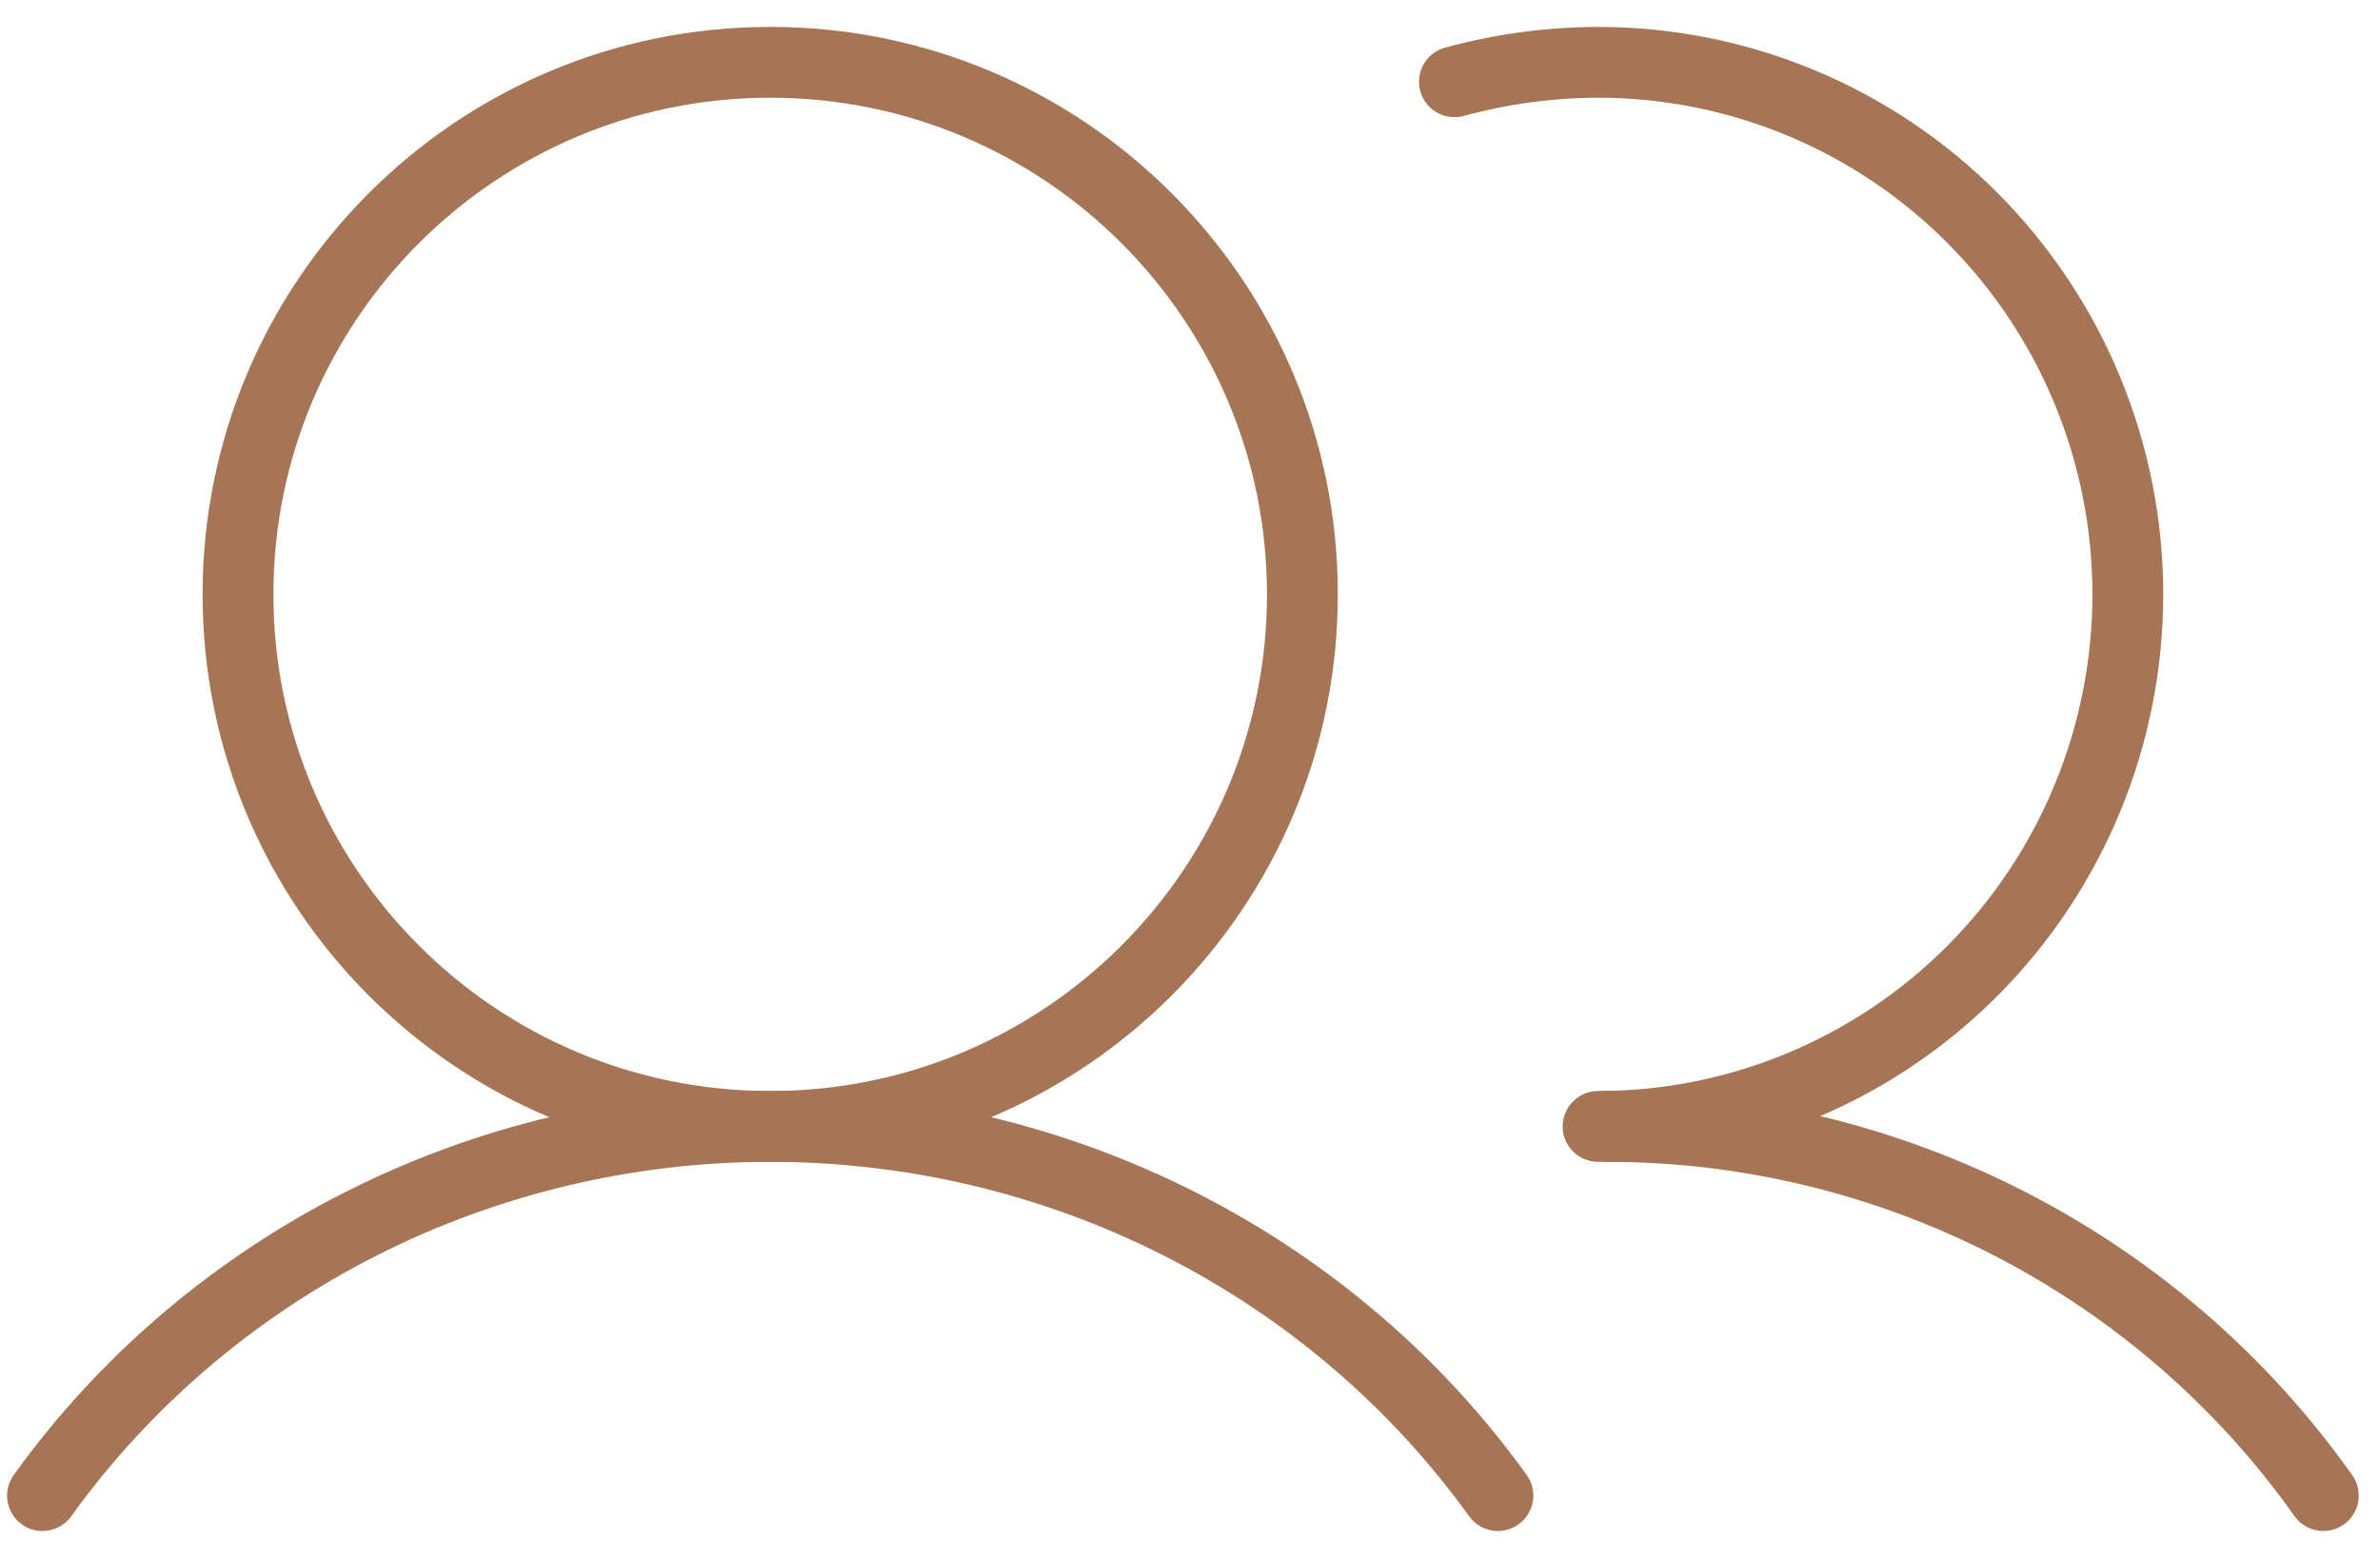 <?xml version="1.0" encoding="UTF-8"?>
<svg xmlns="http://www.w3.org/2000/svg" width="84" height="55" viewBox="0 0 84 55" fill="none">
  <path d="M27.183 39.767C37.557 39.767 45.967 31.357 45.967 20.983C45.967 10.61 37.557 2.2 27.183 2.2C16.81 2.2 8.4 10.61 8.4 20.983C8.4 31.357 16.81 39.767 27.183 39.767Z" stroke="#A67556" stroke-width="2.5" stroke-linecap="round" stroke-linejoin="round"></path>
  <path d="M51.333 2.886C52.986 2.436 54.691 2.205 56.403 2.2C61.362 2.2 66.118 4.179 69.624 7.702C73.13 11.224 75.1 16.002 75.1 20.983C75.1 25.965 73.13 30.743 69.624 34.265C66.118 37.788 61.362 39.767 56.403 39.767" stroke="#A67556" stroke-width="2.5" stroke-linecap="round" stroke-linejoin="round"></path>
  <path d="M1.5 52.8C4.396 48.774 8.242 45.488 12.712 43.219C17.182 40.951 22.146 39.767 27.183 39.767C32.221 39.767 37.184 40.951 41.654 43.219C46.125 45.488 49.97 48.774 52.867 52.8" stroke="#A67556" stroke-width="2.5" stroke-linecap="round" stroke-linejoin="round"></path>
  <path d="M56.7 39.767C61.663 39.764 66.553 40.947 70.957 43.215C75.361 45.484 79.149 48.772 82 52.8" stroke="#A67556" stroke-width="2.5" stroke-linecap="round" stroke-linejoin="round"></path>
</svg>
